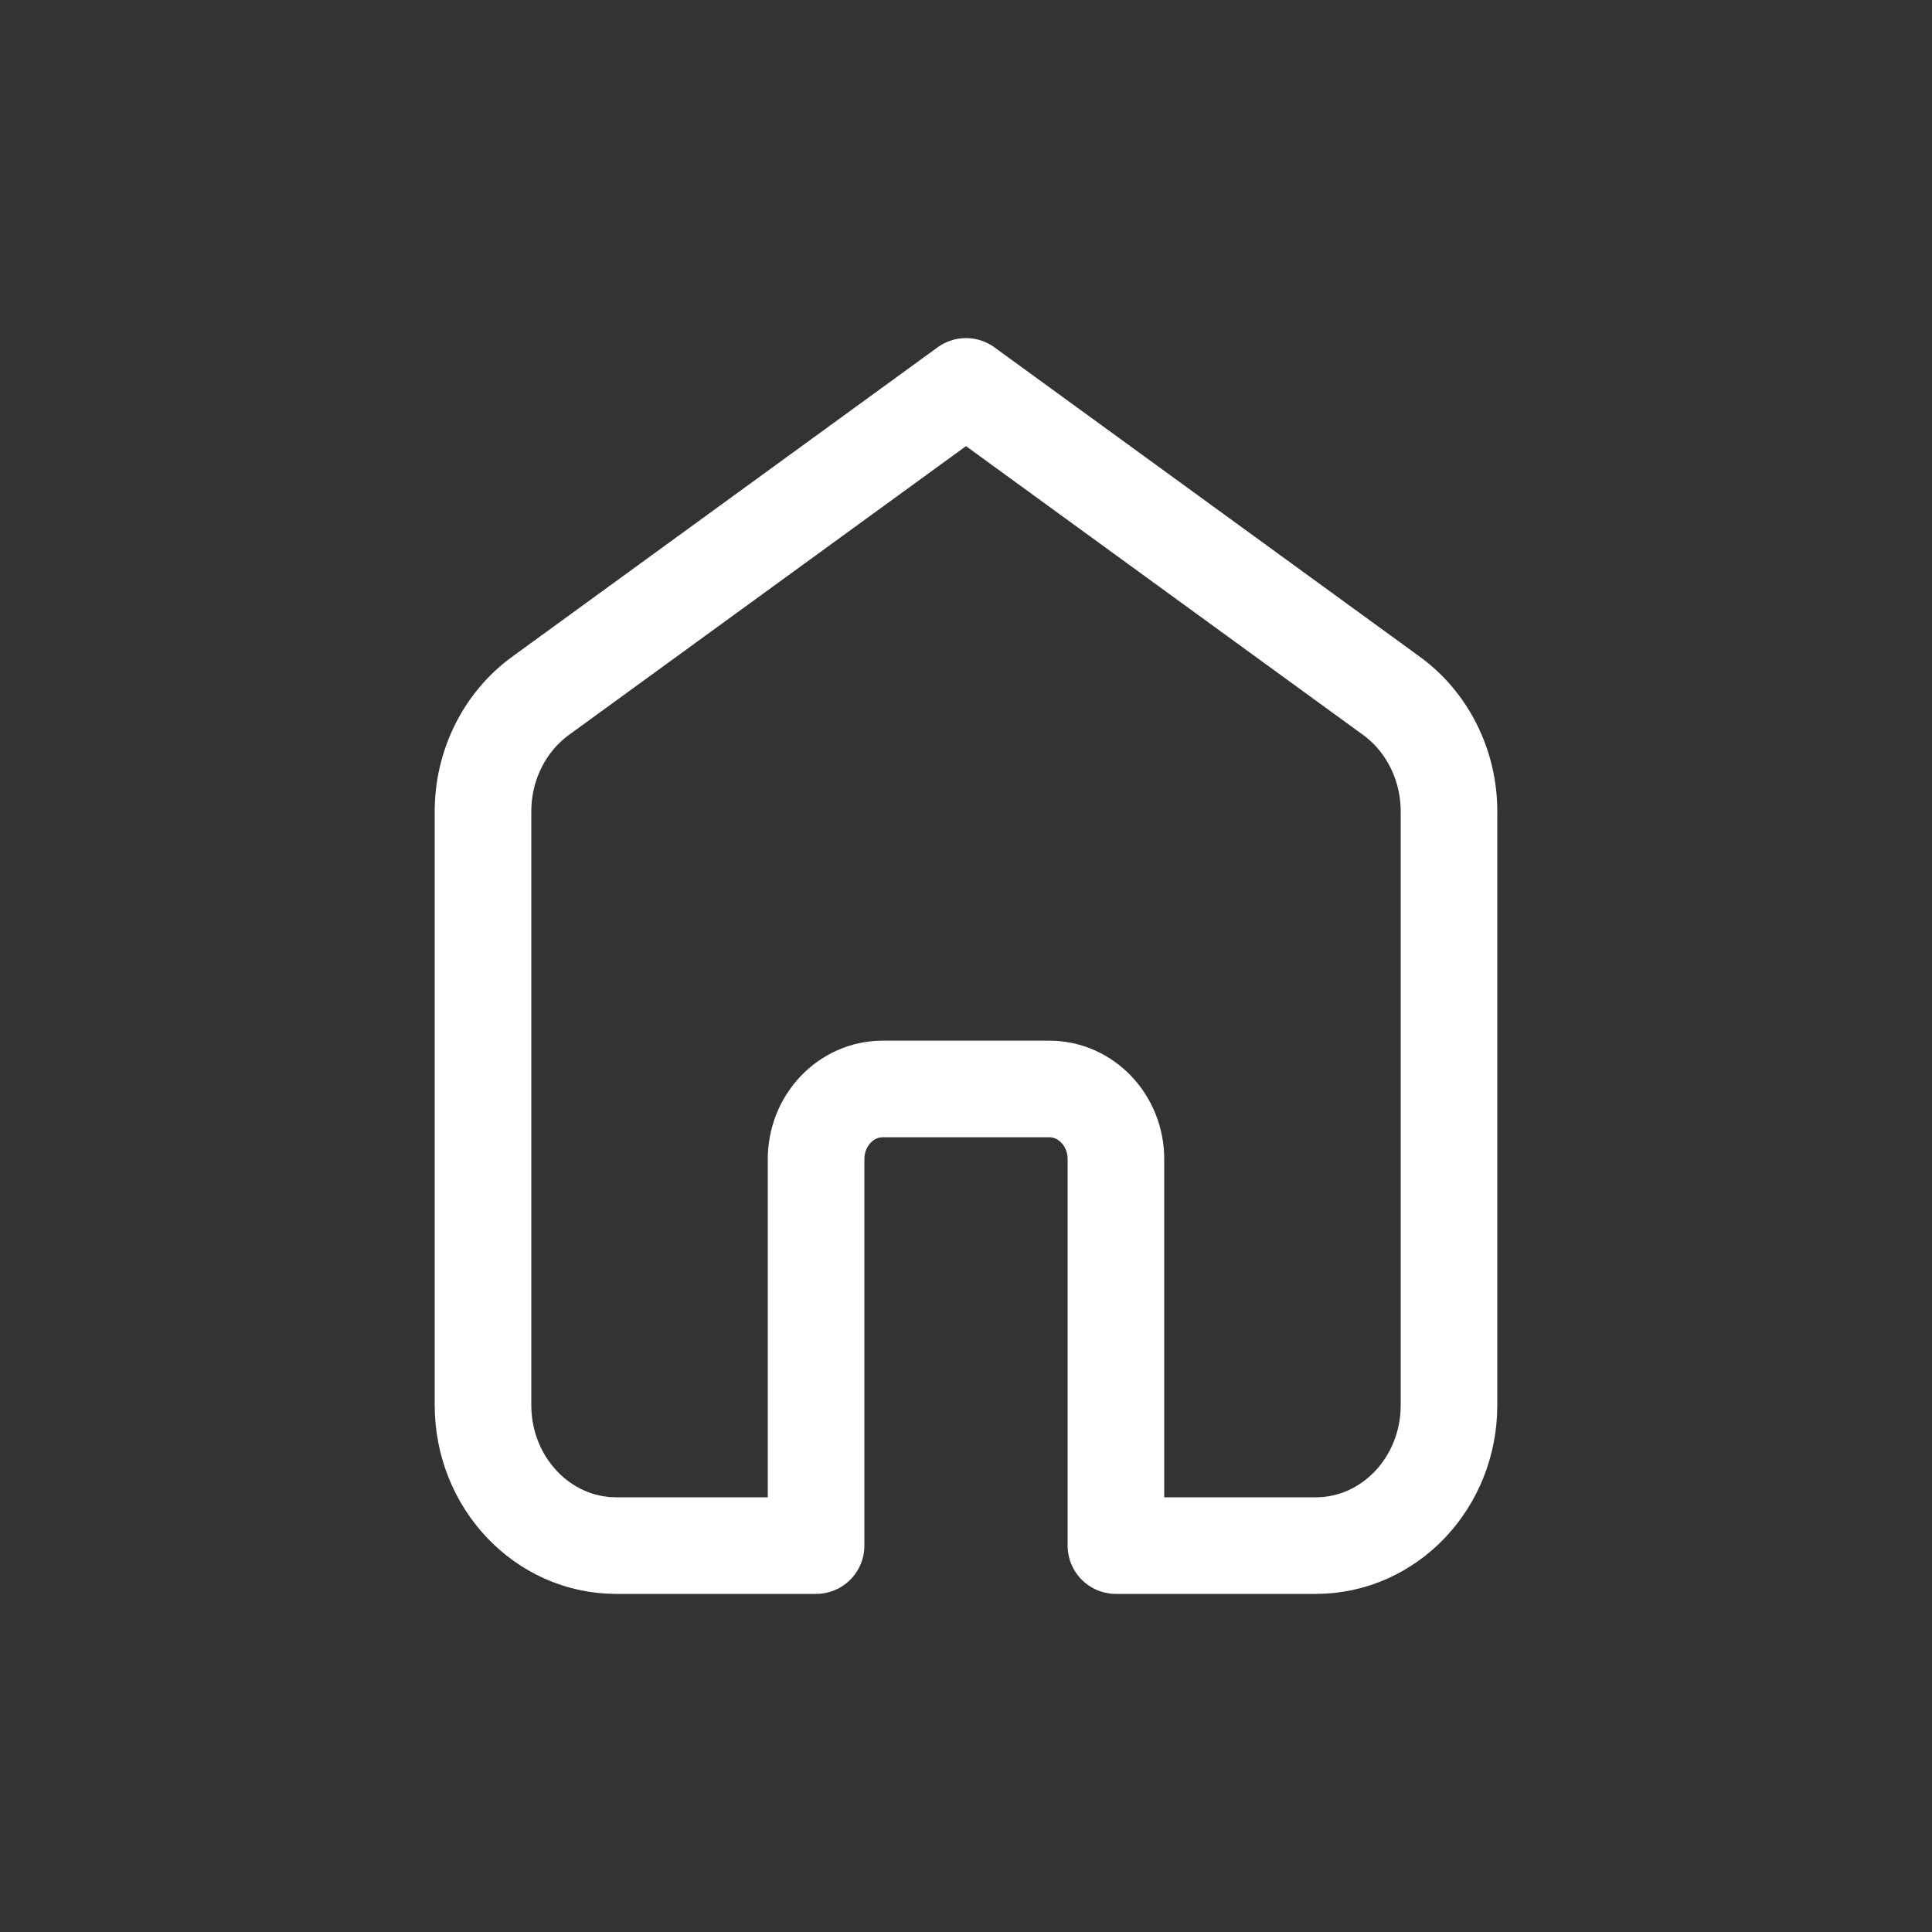 <svg width="20" height="20" viewBox="0 0 20 20" fill="none" xmlns="http://www.w3.org/2000/svg">
<rect x="0" y="0" width="20" height="20" fill="#333333" stroke="none"/>
<path d="M10 4L5.596 7.203C5.223 7.474 5 7.922 5 8.4V14.546C5 15.349 5.618 16 6.379 16H8.448V12C8.448 11.598 8.757 11.273 9.138 11.273H10.862C11.243 11.273 11.552 11.598 11.552 12V16H13.621C14.383 16 15 15.349 15 14.546V8.4C15 7.922 14.777 7.474 14.404 7.203L10 4Z" stroke="white" stroke-linejoin="round"/>
</svg>
